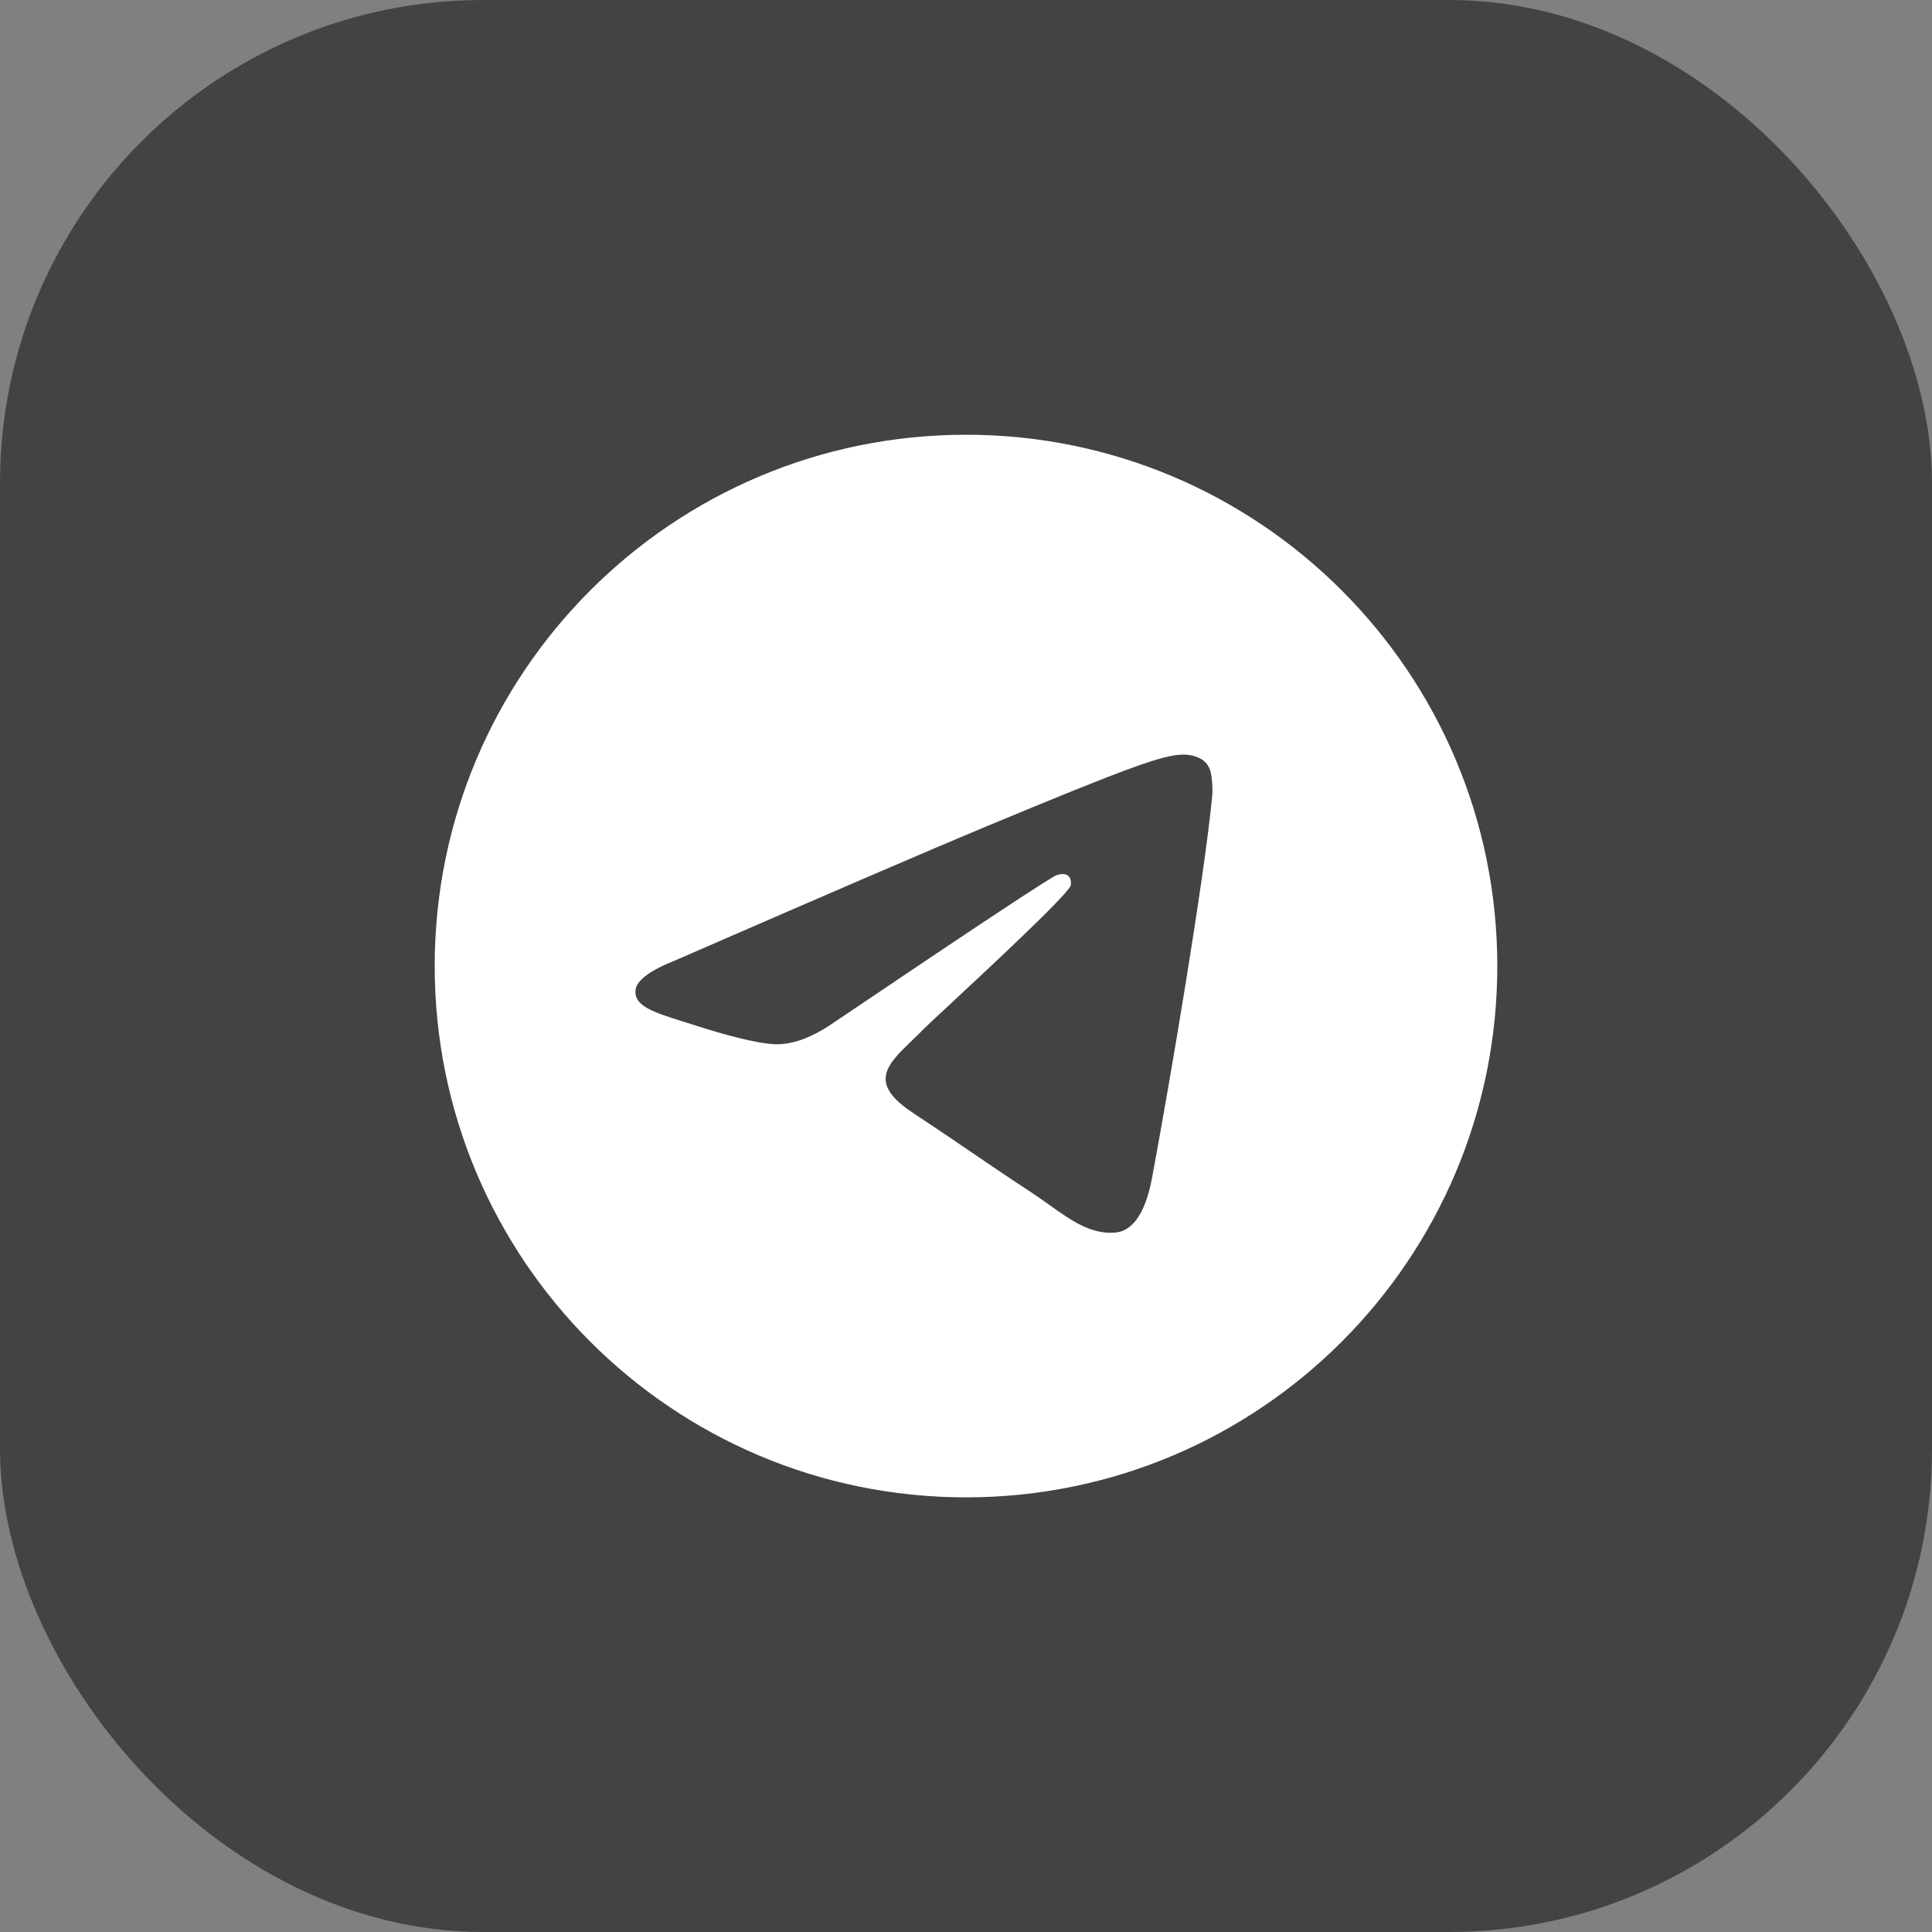 <svg width="40" height="40" viewBox="0 0 40 40" fill="none" xmlns="http://www.w3.org/2000/svg">
<rect x="0" y="0" width="40" height="40" fill="#808080" stroke="none"/>
<rect width="40" height="40" rx="10" fill="#434343"/>
<g clip-path="url(#clip0_877_36)">
<path fill-rule="evenodd" clip-rule="evenodd" d="M31 20.001C31 26.076 26.075 31.001 20 31.001C13.925 31.001 9 26.076 9 20.001C9 13.926 13.925 9.001 20 9.001C26.075 9.001 31 13.926 31 20.001ZM20.392 17.122C19.323 17.567 17.184 18.488 13.977 19.885C13.457 20.092 13.184 20.295 13.159 20.493C13.117 20.827 13.536 20.959 14.107 21.139C14.185 21.163 14.265 21.189 14.348 21.215C14.909 21.398 15.665 21.611 16.058 21.62C16.414 21.628 16.812 21.481 17.251 21.179C20.247 19.157 21.793 18.134 21.89 18.113C21.959 18.097 22.054 18.077 22.118 18.135C22.183 18.192 22.176 18.3 22.169 18.329C22.128 18.506 20.482 20.036 19.631 20.828C19.365 21.075 19.177 21.25 19.139 21.29C19.052 21.379 18.964 21.464 18.88 21.545C18.358 22.048 17.967 22.425 18.902 23.041C19.351 23.337 19.71 23.582 20.069 23.826C20.46 24.093 20.851 24.359 21.356 24.69C21.485 24.775 21.608 24.863 21.728 24.948C22.184 25.273 22.593 25.565 23.099 25.518C23.393 25.491 23.697 25.215 23.851 24.39C24.215 22.442 24.931 18.221 25.097 16.482C25.111 16.33 25.093 16.134 25.078 16.049C25.064 15.963 25.033 15.841 24.922 15.751C24.79 15.644 24.587 15.621 24.496 15.623C24.082 15.63 23.447 15.851 20.392 17.122Z" fill="white"/>
</g>
<defs>
<clipPath id="clip0_877_36">
<rect width="22" height="22" fill="white" transform="translate(9 9)"/>
</clipPath>
</defs>
</svg>

